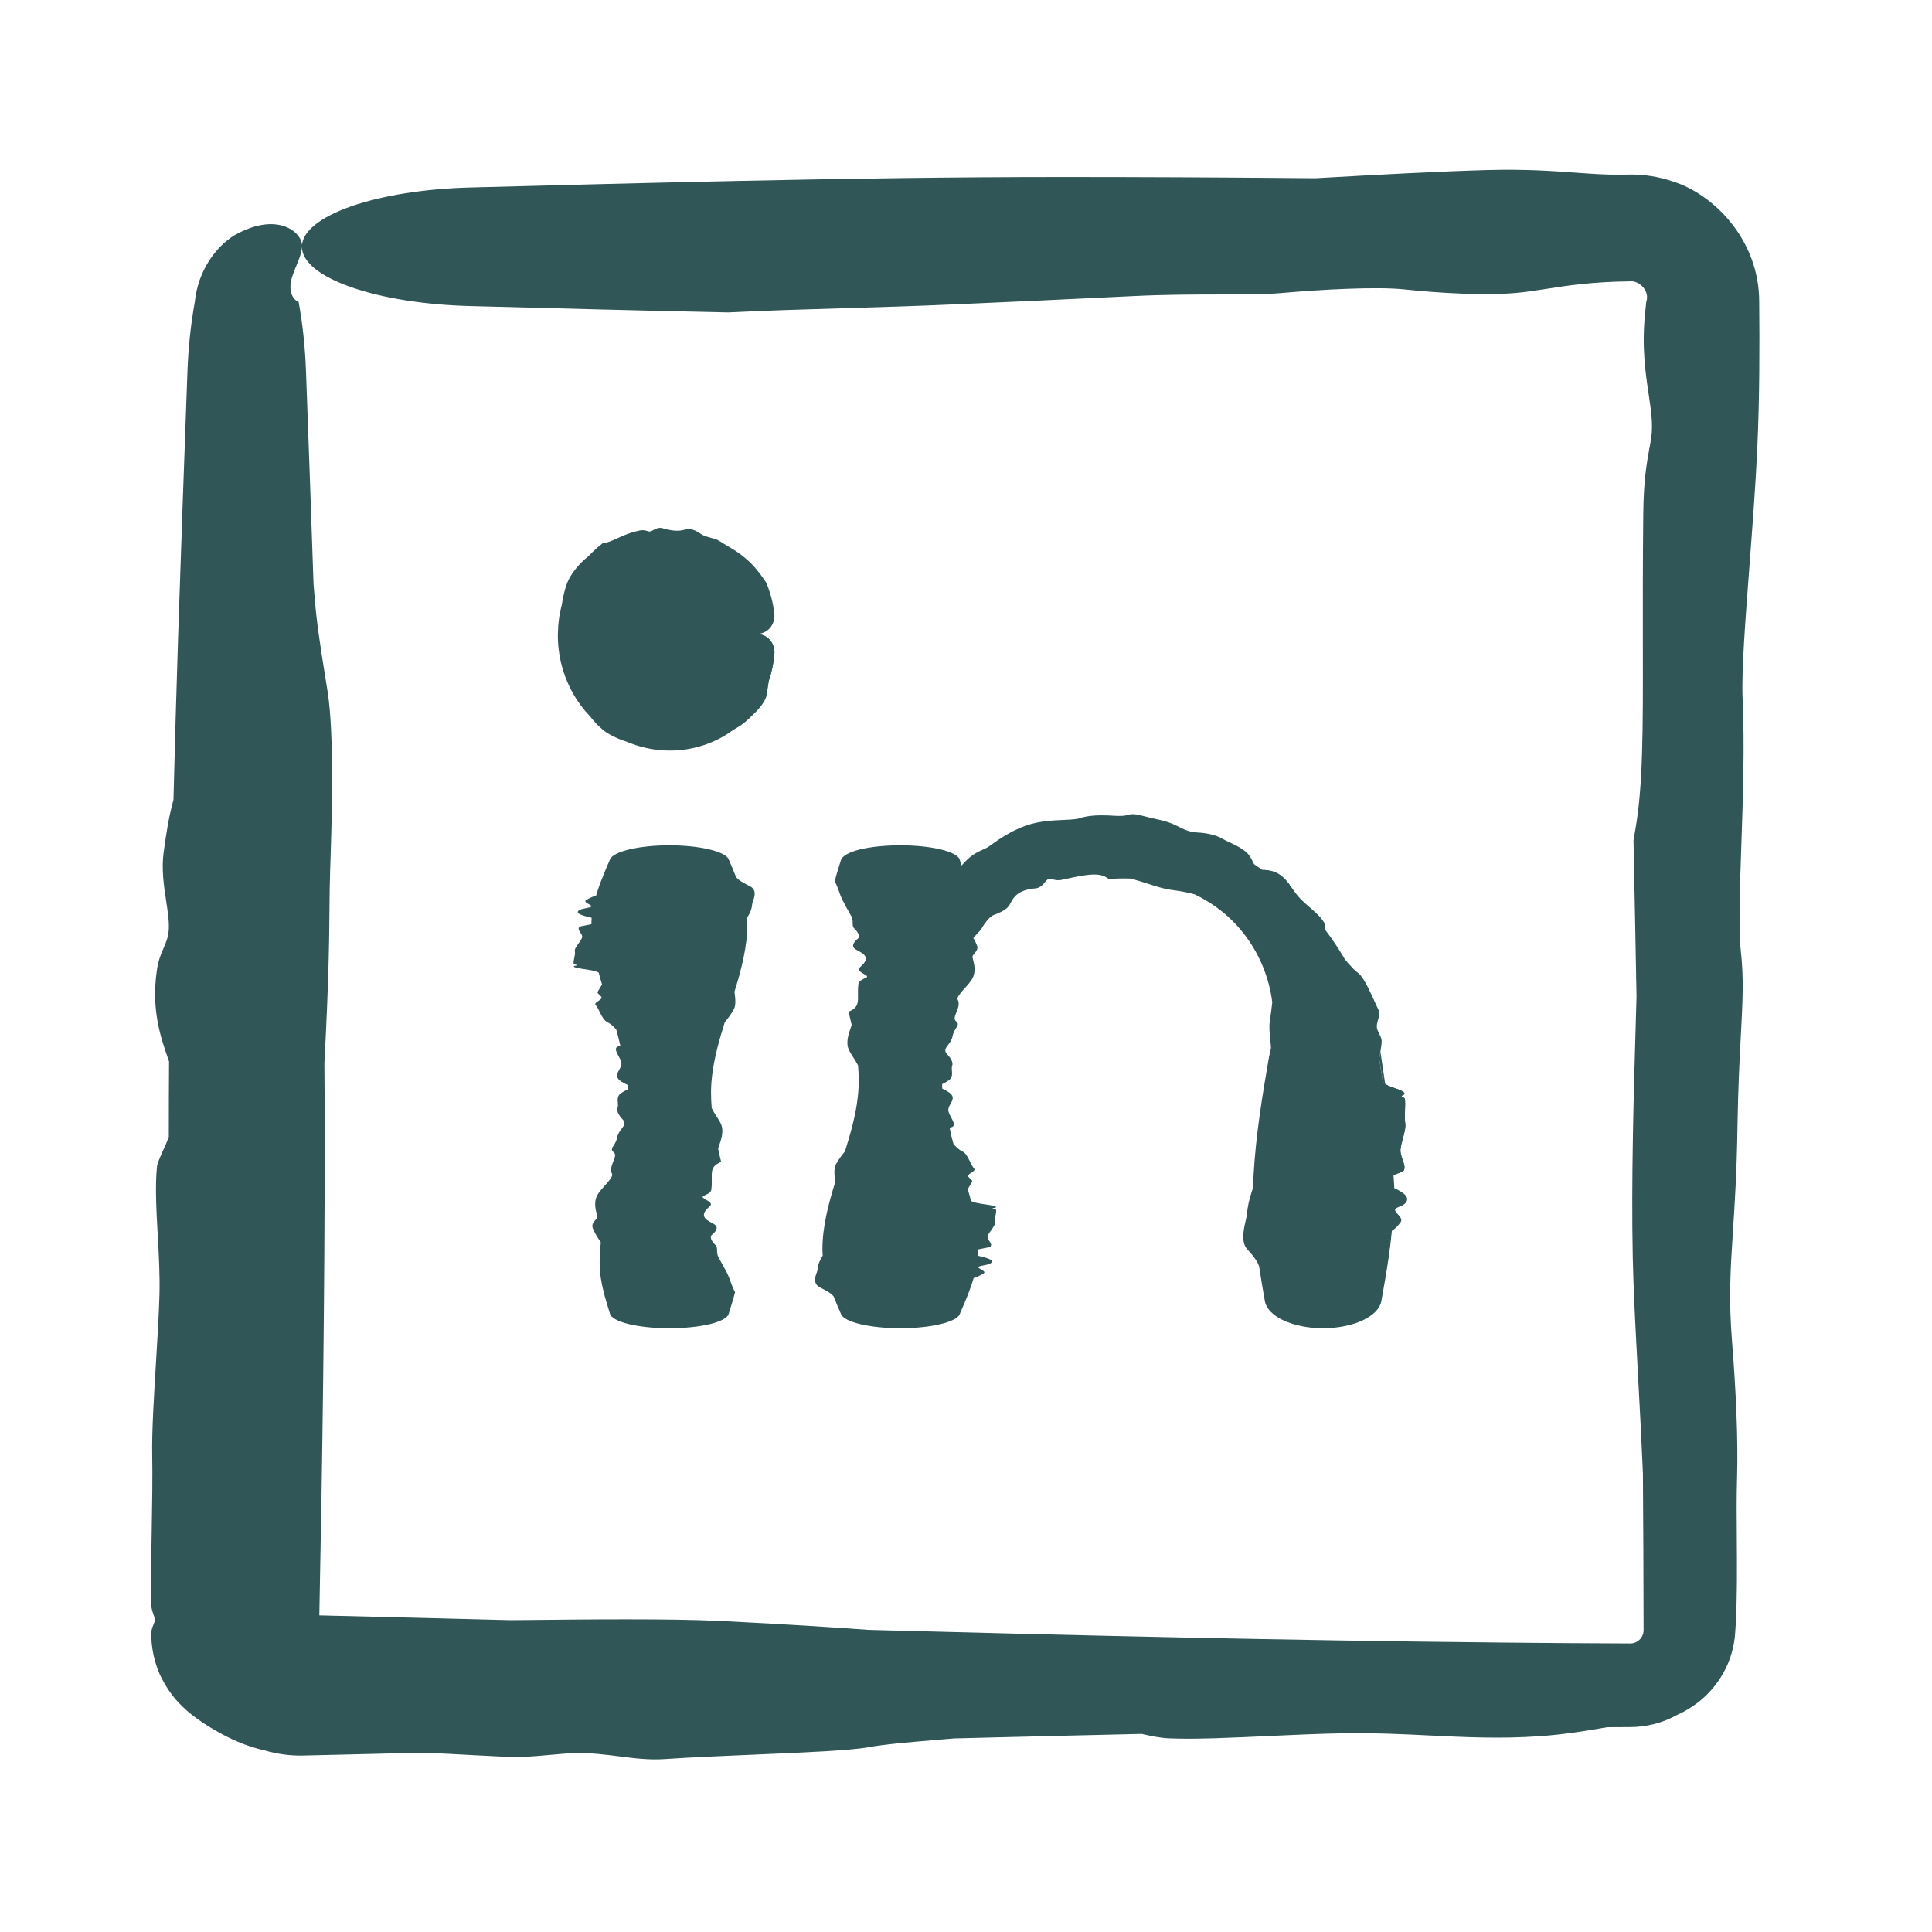 <svg width="32" height="32" viewBox="0 0 32 32" fill="none" xmlns="http://www.w3.org/2000/svg">
<path d="M24.652 2.816C25.267 2.8 25.716 2.832 26.1 2.86C26.364 2.879 26.598 2.896 26.835 2.893C26.883 2.892 26.939 2.892 27 2.891C27.208 2.889 27.455 2.918 27.716 3.008C28.378 3.217 29.139 3.966 29.138 5C29.145 5.739 29.144 6.596 29.107 7.405C29.081 7.992 29.029 8.676 28.98 9.328C28.909 10.259 28.843 11.128 28.863 11.567C28.899 12.337 28.869 13.221 28.842 14.001C28.816 14.746 28.794 15.398 28.835 15.768C28.884 16.21 28.864 16.588 28.834 17.149C28.813 17.538 28.788 18.016 28.778 18.665C28.767 19.414 28.732 19.944 28.703 20.395C28.662 21.029 28.631 21.507 28.688 22.218C28.751 23.008 28.791 23.834 28.771 24.484C28.762 24.78 28.764 25.12 28.767 25.472C28.77 25.939 28.774 26.429 28.751 26.877C28.749 26.919 28.746 26.96 28.743 27C28.72 27.554 28.427 27.968 28.117 28.203C28.007 28.287 27.893 28.354 27.777 28.405C27.541 28.537 27.269 28.606 27 28.606C26.874 28.606 26.749 28.607 26.623 28.608C26.575 28.616 26.525 28.625 26.473 28.633C26.21 28.677 25.887 28.731 25.488 28.758C24.857 28.801 24.302 28.775 23.718 28.747C23.262 28.724 22.788 28.701 22.245 28.709C21.875 28.715 21.452 28.734 21.034 28.753C20.413 28.782 19.8 28.811 19.374 28.793C19.215 28.787 19.077 28.756 18.941 28.726C18.932 28.724 18.921 28.721 18.912 28.719C17.875 28.742 16.837 28.768 15.8 28.794C15.71 28.802 15.618 28.809 15.528 28.817C15.088 28.854 14.661 28.889 14.382 28.94C14.079 28.995 13.32 29.027 12.521 29.061C11.996 29.083 11.454 29.106 11.012 29.136C10.753 29.154 10.508 29.123 10.256 29.091C10.02 29.061 9.778 29.03 9.514 29.038C9.381 29.041 9.238 29.055 9.086 29.069C8.952 29.081 8.81 29.093 8.661 29.101C8.523 29.108 8.215 29.091 7.82 29.07C7.577 29.056 7.3 29.042 7.009 29.03C6.339 29.047 5.669 29.062 5 29.078C4.796 29.08 4.588 29.052 4.389 28.994C4.059 28.921 3.787 28.788 3.575 28.666C3.423 28.579 3.292 28.493 3.164 28.391C2.992 28.251 2.818 28.079 2.669 27.78C2.551 27.546 2.494 27.232 2.509 27.028C2.509 27.018 2.51 27.009 2.511 27C2.518 26.967 2.529 26.941 2.539 26.916C2.552 26.886 2.564 26.858 2.563 26.825C2.563 26.8 2.554 26.775 2.543 26.744C2.525 26.694 2.502 26.63 2.501 26.532C2.498 26.166 2.505 25.751 2.513 25.344C2.521 24.892 2.528 24.45 2.521 24.098C2.514 23.704 2.549 23.142 2.583 22.579C2.607 22.186 2.631 21.793 2.641 21.456C2.65 21.125 2.631 20.78 2.612 20.447C2.59 20.047 2.568 19.662 2.599 19.334C2.605 19.268 2.643 19.186 2.689 19.082C2.723 19.009 2.761 18.925 2.796 18.83C2.796 18.413 2.797 17.997 2.8 17.581C2.795 17.566 2.789 17.55 2.784 17.535C2.665 17.193 2.501 16.724 2.599 16.067C2.623 15.9 2.67 15.794 2.711 15.7C2.751 15.607 2.787 15.524 2.795 15.402C2.804 15.264 2.779 15.1 2.752 14.922C2.714 14.672 2.672 14.393 2.711 14.113C2.714 14.094 2.717 14.073 2.72 14.051C2.748 13.848 2.79 13.548 2.873 13.248C2.895 12.361 2.921 11.472 2.949 10.584C2.997 9.104 3.051 7.624 3.105 6.144C3.12 5.745 3.162 5.355 3.227 5C3.277 4.491 3.571 4.091 3.878 3.9C4.622 3.475 5.031 3.877 5 4.087C4.992 4.322 4.767 4.587 4.818 4.823C4.834 4.923 4.894 4.983 4.946 5C5.011 5.355 5.054 5.745 5.068 6.144C5.111 7.318 5.154 8.492 5.193 9.666C5.198 9.728 5.203 9.79 5.208 9.852C5.242 10.309 5.311 10.734 5.379 11.159C5.395 11.256 5.41 11.354 5.426 11.453C5.542 12.198 5.494 13.636 5.468 14.427C5.467 14.441 5.467 14.456 5.467 14.47C5.461 14.658 5.459 14.836 5.457 15.043C5.453 15.54 5.447 16.21 5.373 17.609C5.376 18.016 5.378 18.423 5.378 18.83C5.378 21.472 5.342 24.114 5.289 26.756C6.341 26.781 7.393 26.808 8.444 26.835C8.5 26.835 8.556 26.834 8.613 26.834C9.716 26.822 11.084 26.807 11.942 26.849C13.034 26.903 13.776 26.952 14.385 26.996C17.876 27.089 21.367 27.172 24.858 27.206C25.572 27.213 26.286 27.219 27 27.221C27.085 27.224 27.168 27.171 27.203 27.093C27.216 27.065 27.223 27.035 27.223 27C27.222 26.136 27.218 25.272 27.212 24.408C27.187 23.821 27.157 23.263 27.129 22.746C27.09 22.019 27.055 21.371 27.044 20.836C27.017 19.549 27.06 18.087 27.092 17.002C27.097 16.825 27.102 16.658 27.106 16.503C27.091 15.642 27.073 14.779 27.056 13.918C27.065 13.86 27.076 13.802 27.086 13.744C27.215 13.008 27.213 12.104 27.211 10.681C27.21 10.061 27.209 9.343 27.218 8.498C27.224 7.953 27.275 7.673 27.316 7.444C27.329 7.377 27.34 7.313 27.35 7.249C27.381 7.031 27.347 6.8 27.307 6.528C27.254 6.174 27.191 5.749 27.248 5.189C27.255 5.125 27.261 5.062 27.267 5C27.334 4.814 27.139 4.641 27 4.66C26.356 4.667 25.941 4.733 25.592 4.788C25.417 4.815 25.259 4.839 25.097 4.853C24.571 4.897 23.823 4.854 23.257 4.793C22.808 4.746 21.911 4.793 21.23 4.853C20.973 4.876 20.625 4.877 20.215 4.877C19.791 4.878 19.3 4.878 18.775 4.904C17.448 4.969 16.743 5 16.176 5.025C16.014 5.032 15.864 5.039 15.714 5.045C15.239 5.067 14.649 5.085 14.052 5.103C13.337 5.124 12.612 5.146 12.06 5.175C10.63 5.145 9.2 5.107 7.77 5.069C7.035 5.049 6.331 4.938 5.812 4.755C5.292 4.573 5 4.334 5 4.087C5 3.84 5.292 3.602 5.812 3.419C6.331 3.237 7.035 3.126 7.77 3.106C9.249 3.067 10.729 3.028 12.209 2.997C14.012 2.958 15.816 2.932 17.618 2.932C18.879 2.932 20.14 2.938 21.401 2.949C21.531 2.95 21.66 2.95 21.79 2.952C22.849 2.891 23.907 2.836 24.652 2.816Z" fill="#305657"/>
<path fill-rule="evenodd" clip-rule="evenodd" d="M16.05 15.41C16.05 15.411 16.05 15.409 16.05 15.41ZM16.314 19.947C16.322 19.948 16.329 19.95 16.337 19.951ZM16.289 21.094C16.291 21.093 16.288 21.095 16.289 21.094ZM16.289 21.094C16.289 21.094 16.29 21.094 16.289 21.094Z" fill="#305657"/>
<path d="M11.087 14.001C11.329 14.001 11.564 14.025 11.746 14.068C11.928 14.111 12.042 14.17 12.068 14.231C12.111 14.331 12.154 14.43 12.193 14.53C12.198 14.535 12.204 14.54 12.208 14.545C12.242 14.584 12.311 14.621 12.379 14.657C12.395 14.665 12.411 14.673 12.426 14.681C12.541 14.744 12.494 14.867 12.468 14.934C12.467 14.935 12.468 14.933 12.468 14.934C12.462 14.95 12.459 14.968 12.457 14.986C12.453 15.028 12.447 15.085 12.373 15.204C12.376 15.238 12.378 15.273 12.378 15.307C12.378 15.68 12.281 16.053 12.165 16.426C12.166 16.431 12.166 16.435 12.167 16.44C12.179 16.534 12.194 16.65 12.151 16.723C12.098 16.816 12.048 16.878 12.005 16.93C11.912 17.226 11.828 17.523 11.794 17.819C11.783 17.912 11.777 18.004 11.777 18.097C11.777 18.183 11.781 18.268 11.788 18.354C11.813 18.404 11.843 18.451 11.871 18.495C11.91 18.556 11.945 18.611 11.956 18.657C11.983 18.766 11.94 18.89 11.908 18.982C11.903 18.997 11.898 19.012 11.894 19.025C11.909 19.098 11.927 19.171 11.944 19.244C11.935 19.248 11.924 19.253 11.914 19.258C11.786 19.321 11.787 19.398 11.789 19.518C11.79 19.571 11.791 19.632 11.782 19.704C11.776 19.75 11.725 19.774 11.684 19.793C11.671 19.799 11.66 19.805 11.65 19.81C11.619 19.828 11.653 19.848 11.693 19.871C11.746 19.901 11.809 19.937 11.752 19.985C11.571 20.136 11.694 20.203 11.787 20.253C11.814 20.268 11.839 20.282 11.852 20.295C11.897 20.34 11.853 20.404 11.793 20.452C11.745 20.49 11.792 20.566 11.852 20.623C11.875 20.645 11.876 20.675 11.877 20.709C11.877 20.745 11.878 20.787 11.903 20.831C11.968 20.944 11.999 21.004 12.024 21.052C12.031 21.066 12.038 21.079 12.045 21.091C12.066 21.132 12.085 21.182 12.102 21.233C12.124 21.293 12.146 21.355 12.175 21.402C12.144 21.523 12.106 21.644 12.068 21.765C12.049 21.827 11.938 21.888 11.755 21.932C11.572 21.976 11.334 22 11.087 22C10.84 22 10.602 21.976 10.419 21.932C10.236 21.888 10.125 21.827 10.105 21.765C10.066 21.64 10.027 21.515 9.996 21.389C9.958 21.236 9.932 21.083 9.932 20.93C9.932 20.823 9.938 20.716 9.948 20.609C9.949 20.598 9.95 20.587 9.951 20.576C9.89 20.486 9.835 20.396 9.815 20.332C9.8 20.281 9.832 20.243 9.859 20.21C9.878 20.188 9.895 20.168 9.893 20.148C9.891 20.137 9.887 20.122 9.883 20.105C9.864 20.032 9.833 19.909 9.893 19.796C9.919 19.747 9.971 19.689 10.021 19.633C10.091 19.554 10.157 19.48 10.137 19.443C10.102 19.378 10.132 19.303 10.158 19.237C10.184 19.174 10.206 19.118 10.165 19.086C10.116 19.049 10.136 19.017 10.166 18.969C10.187 18.936 10.212 18.896 10.222 18.841C10.233 18.778 10.268 18.732 10.297 18.694C10.338 18.64 10.369 18.6 10.312 18.54C10.249 18.473 10.209 18.402 10.229 18.347C10.238 18.322 10.236 18.293 10.233 18.263C10.23 18.224 10.226 18.182 10.249 18.144C10.268 18.113 10.316 18.087 10.358 18.064C10.372 18.057 10.384 18.05 10.396 18.043C10.395 18.018 10.394 17.993 10.393 17.968C10.385 17.964 10.376 17.96 10.367 17.956C10.323 17.933 10.269 17.906 10.242 17.872C10.2 17.819 10.226 17.772 10.254 17.722C10.276 17.683 10.299 17.643 10.291 17.597C10.285 17.566 10.266 17.53 10.247 17.495C10.218 17.442 10.189 17.389 10.207 17.353C10.214 17.34 10.245 17.328 10.274 17.317C10.252 17.229 10.233 17.138 10.206 17.05C10.198 17.043 10.191 17.034 10.184 17.027C10.147 16.99 10.111 16.954 10.06 16.93C10.006 16.904 9.973 16.84 9.939 16.772C9.917 16.727 9.895 16.681 9.864 16.644C9.847 16.622 9.877 16.601 9.909 16.58C9.939 16.56 9.97 16.539 9.963 16.517C9.959 16.506 9.945 16.494 9.932 16.481C9.92 16.47 9.907 16.457 9.899 16.445C9.892 16.433 9.909 16.407 9.931 16.373C9.944 16.353 9.958 16.329 9.971 16.304C9.951 16.239 9.933 16.174 9.916 16.109C9.889 16.095 9.854 16.083 9.809 16.074C9.776 16.067 9.737 16.061 9.697 16.055C9.643 16.047 9.587 16.039 9.542 16.028C9.508 16.019 9.494 16.008 9.508 16.001C9.515 15.998 9.528 15.996 9.539 15.994C9.552 15.991 9.563 15.989 9.563 15.986C9.563 15.984 9.554 15.982 9.543 15.979C9.525 15.975 9.502 15.969 9.501 15.96C9.498 15.93 9.505 15.894 9.513 15.86C9.521 15.822 9.528 15.784 9.521 15.754C9.514 15.721 9.549 15.673 9.583 15.626C9.607 15.592 9.631 15.558 9.641 15.53C9.65 15.502 9.631 15.473 9.612 15.445C9.59 15.411 9.569 15.378 9.599 15.35C9.605 15.345 9.643 15.337 9.689 15.329C9.723 15.322 9.761 15.315 9.796 15.307C9.796 15.272 9.797 15.237 9.8 15.202C9.795 15.2 9.789 15.199 9.784 15.198C9.665 15.169 9.502 15.128 9.599 15.073C9.623 15.059 9.67 15.05 9.711 15.041C9.751 15.034 9.787 15.026 9.795 15.016C9.803 15.004 9.779 14.991 9.752 14.976C9.714 14.955 9.671 14.931 9.711 14.907C9.714 14.905 9.717 14.904 9.72 14.902C9.748 14.885 9.79 14.859 9.873 14.834C9.895 14.758 9.921 14.683 9.949 14.608C9.997 14.482 10.051 14.357 10.105 14.231C10.132 14.17 10.246 14.111 10.428 14.068C10.61 14.025 10.845 14.001 11.087 14.001Z" fill="#305657"/>
<path fill-rule="evenodd" clip-rule="evenodd" d="M16.421 13.991L16.465 13.959C16.449 13.971 16.434 13.981 16.421 13.991ZM18.419 13.51C18.432 13.511 18.444 13.512 18.456 13.512ZM20.372 13.955L20.414 13.975C20.4 13.968 20.386 13.962 20.372 13.955ZM20.925 14.408C20.929 14.408 20.933 14.408 20.938 14.409C20.995 14.414 21.067 14.422 21.138 14.456C21.234 14.501 21.297 14.571 21.354 14.647C21.356 14.651 21.359 14.655 21.362 14.658M21.683 15.019L21.727 15.058C21.713 15.045 21.698 15.032 21.683 15.019ZM22.283 15.901L22.299 15.918L22.315 15.936C22.305 15.924 22.294 15.912 22.283 15.901ZM22.864 17.418C22.863 17.426 22.862 17.433 22.86 17.441C22.858 17.456 22.855 17.473 22.852 17.489C22.852 17.493 22.851 17.497 22.851 17.5C22.848 17.513 22.846 17.526 22.844 17.538C22.865 17.665 22.885 17.791 22.905 17.918C22.929 17.944 22.96 17.967 22.999 17.985C23.026 17.997 23.057 18.008 23.09 18.019C23.136 18.034 23.188 18.052 23.227 18.074C23.257 18.091 23.27 18.111 23.259 18.125C23.254 18.131 23.244 18.135 23.234 18.14C23.224 18.145 23.213 18.15 23.214 18.156C23.214 18.159 23.219 18.161 23.225 18.165C23.241 18.173 23.268 18.188 23.27 18.204C23.276 18.264 23.274 18.332 23.271 18.399C23.269 18.47 23.266 18.549 23.275 18.604C23.286 18.669 23.262 18.761 23.237 18.853C23.22 18.917 23.203 18.982 23.197 19.038C23.192 19.092 23.211 19.149 23.23 19.204C23.254 19.269 23.277 19.333 23.253 19.386C23.248 19.397 23.216 19.411 23.175 19.428C23.171 19.43 23.166 19.432 23.162 19.433M23.094 19.679C23.092 19.677 23.097 19.68 23.094 19.679ZM23.198 20.245C23.2 20.243 23.197 20.246 23.198 20.245ZM23.094 19.679C23.094 19.679 23.094 19.679 23.094 19.679ZM21.051 17.345C21.051 17.348 21.05 17.342 21.051 17.345ZM18.982 14.628C18.986 14.629 18.991 14.63 18.995 14.632Z" fill="#305657"/>
<path fill-rule="evenodd" clip-rule="evenodd" d="M10.977 8.749C10.981 8.75 10.985 8.752 10.988 8.753L10.977 8.749ZM12.517 10.5C12.521 10.5 12.525 10.501 12.529 10.501C12.61 10.5 12.688 10.531 12.746 10.593C12.804 10.655 12.834 10.745 12.826 10.834C12.814 10.98 12.784 11.126 12.736 11.267C12.737 11.264 12.736 11.27 12.736 11.267C12.735 11.272 12.733 11.285 12.731 11.29C12.721 11.335 12.715 11.381 12.71 11.427M12.731 11.29C12.721 11.335 12.715 11.381 12.71 11.427ZM12.705 11.466L12.71 11.427C12.708 11.44 12.707 11.453 12.705 11.466Z" fill="#305657"/>
<path d="M15.926 14.336C15.961 14.297 15.995 14.262 16.026 14.233C16.113 14.151 16.192 14.112 16.26 14.082L16.273 14.075C16.315 14.057 16.352 14.04 16.386 14.016L16.421 13.991L16.465 13.959C16.598 13.864 16.839 13.711 17.088 13.645C17.198 13.615 17.33 13.598 17.456 13.589C17.516 13.585 17.574 13.582 17.628 13.58C17.736 13.575 17.828 13.571 17.881 13.553C18.02 13.506 18.188 13.501 18.335 13.506C18.364 13.507 18.392 13.509 18.419 13.51C18.448 13.512 18.475 13.513 18.5 13.514C18.568 13.516 18.626 13.514 18.667 13.501C18.751 13.472 18.823 13.487 18.927 13.513L18.95 13.519C19.017 13.536 19.098 13.557 19.204 13.579C19.341 13.607 19.433 13.65 19.51 13.687L19.53 13.697C19.628 13.745 19.704 13.783 19.832 13.789C19.985 13.796 20.141 13.83 20.247 13.892C20.284 13.914 20.327 13.934 20.372 13.955L20.414 13.975C20.493 14.013 20.575 14.056 20.64 14.112C20.693 14.158 20.723 14.217 20.748 14.268C20.753 14.279 20.759 14.29 20.764 14.3L20.771 14.313C20.816 14.343 20.86 14.374 20.904 14.406L20.925 14.408L20.938 14.409C20.995 14.414 21.067 14.422 21.138 14.456C21.234 14.501 21.297 14.571 21.354 14.647L21.362 14.658C21.369 14.667 21.375 14.676 21.382 14.685L21.4 14.71C21.444 14.774 21.491 14.839 21.555 14.903C21.592 14.94 21.637 14.979 21.683 15.019L21.727 15.058C21.818 15.137 21.905 15.222 21.939 15.296C21.953 15.324 21.948 15.359 21.943 15.392C22.064 15.548 22.181 15.727 22.283 15.901L22.299 15.918L22.315 15.936L22.341 15.965C22.392 16.022 22.441 16.077 22.489 16.11C22.551 16.152 22.628 16.287 22.698 16.437C22.717 16.477 22.736 16.519 22.755 16.559C22.781 16.618 22.807 16.675 22.832 16.725C22.857 16.775 22.843 16.829 22.827 16.883C22.813 16.932 22.796 16.989 22.809 17.038C22.815 17.062 22.827 17.086 22.84 17.112L22.845 17.122C22.858 17.149 22.871 17.177 22.881 17.207C22.89 17.235 22.883 17.3 22.87 17.381C22.867 17.4 22.864 17.42 22.86 17.441C22.857 17.46 22.854 17.48 22.851 17.5C22.848 17.513 22.846 17.526 22.844 17.538C22.865 17.665 22.885 17.791 22.905 17.918C22.929 17.944 22.96 17.967 22.999 17.985C23.026 17.997 23.057 18.008 23.09 18.019C23.136 18.034 23.188 18.052 23.227 18.074C23.257 18.091 23.27 18.111 23.259 18.125C23.254 18.131 23.244 18.135 23.234 18.14C23.224 18.145 23.213 18.15 23.214 18.156C23.215 18.159 23.217 18.16 23.225 18.165C23.241 18.173 23.268 18.188 23.27 18.204C23.276 18.264 23.274 18.332 23.271 18.399C23.269 18.47 23.266 18.549 23.275 18.604C23.286 18.669 23.262 18.761 23.237 18.853C23.22 18.917 23.203 18.982 23.197 19.038C23.192 19.092 23.211 19.149 23.23 19.204C23.254 19.269 23.277 19.333 23.253 19.386C23.248 19.397 23.216 19.411 23.175 19.428L23.162 19.433C23.136 19.444 23.107 19.456 23.081 19.469C23.084 19.538 23.093 19.61 23.094 19.679L23.104 19.683C23.215 19.739 23.366 19.816 23.283 19.923C23.262 19.951 23.221 19.968 23.185 19.984C23.149 19.999 23.116 20.013 23.109 20.033C23.102 20.055 23.127 20.082 23.153 20.112C23.19 20.153 23.232 20.199 23.198 20.245L23.19 20.254C23.166 20.288 23.129 20.338 23.054 20.387C23.04 20.533 23.022 20.679 23.001 20.825C22.966 21.068 22.923 21.311 22.879 21.554C22.857 21.672 22.748 21.786 22.569 21.87C22.39 21.953 22.155 22 21.913 22C21.671 22 21.438 21.953 21.259 21.87C21.08 21.786 20.972 21.672 20.951 21.554C20.917 21.361 20.884 21.168 20.855 20.975C20.852 20.968 20.85 20.961 20.847 20.954C20.819 20.88 20.756 20.802 20.696 20.734L20.677 20.712C20.668 20.702 20.659 20.692 20.65 20.682C20.549 20.561 20.605 20.329 20.637 20.198C20.645 20.168 20.652 20.125 20.655 20.091C20.664 20.01 20.676 19.9 20.756 19.67C20.757 19.604 20.759 19.536 20.763 19.469C20.799 18.813 20.906 18.157 21.02 17.5C21.032 17.453 21.043 17.405 21.052 17.356C21.052 17.352 21.051 17.349 21.051 17.345C21.048 17.308 21.043 17.259 21.04 17.219C21.03 17.117 21.019 17.012 21.03 16.932C21.05 16.791 21.063 16.689 21.073 16.603C21.022 16.189 20.853 15.771 20.572 15.428C20.546 15.396 20.52 15.365 20.492 15.334C20.39 15.222 20.275 15.119 20.151 15.03C20.038 14.947 19.916 14.876 19.789 14.814C19.709 14.791 19.631 14.775 19.56 14.763C19.523 14.757 19.488 14.752 19.454 14.747C19.396 14.739 19.343 14.732 19.298 14.721C19.199 14.698 19.094 14.664 18.995 14.632C18.923 14.609 18.855 14.587 18.793 14.57C18.769 14.563 18.746 14.557 18.725 14.552C18.65 14.549 18.575 14.549 18.5 14.552C18.456 14.554 18.411 14.557 18.367 14.561L18.342 14.543C18.235 14.469 18.103 14.475 17.902 14.508C17.815 14.523 17.714 14.544 17.595 14.571C17.52 14.588 17.473 14.575 17.434 14.564C17.422 14.561 17.408 14.557 17.398 14.555C17.361 14.549 17.335 14.579 17.306 14.614C17.268 14.658 17.224 14.711 17.138 14.716C16.856 14.74 16.786 14.868 16.741 14.951C16.728 14.976 16.715 14.998 16.7 15.017C16.65 15.077 16.551 15.122 16.467 15.152C16.415 15.169 16.353 15.235 16.305 15.305C16.29 15.326 16.277 15.347 16.266 15.368C16.249 15.398 16.219 15.43 16.184 15.467L16.171 15.481C16.155 15.498 16.138 15.517 16.121 15.537C16.15 15.586 16.173 15.632 16.185 15.668C16.201 15.72 16.168 15.758 16.141 15.79C16.122 15.813 16.105 15.833 16.107 15.853C16.109 15.864 16.113 15.878 16.117 15.896C16.136 15.969 16.167 16.092 16.107 16.205C16.081 16.254 16.03 16.312 15.98 16.367C15.909 16.446 15.843 16.521 15.863 16.558C15.898 16.623 15.868 16.698 15.842 16.764C15.816 16.827 15.794 16.883 15.835 16.915C15.884 16.952 15.864 16.984 15.834 17.031C15.814 17.064 15.788 17.105 15.778 17.16C15.767 17.223 15.732 17.269 15.703 17.307C15.662 17.361 15.631 17.401 15.688 17.461C15.751 17.528 15.791 17.599 15.771 17.654C15.762 17.679 15.764 17.708 15.767 17.738C15.77 17.776 15.773 17.82 15.751 17.857C15.732 17.888 15.685 17.914 15.643 17.936C15.632 17.942 15.614 17.952 15.604 17.957C15.605 17.983 15.606 18.008 15.607 18.033L15.623 18.04L15.633 18.045C15.677 18.067 15.731 18.095 15.758 18.128C15.8 18.182 15.774 18.229 15.746 18.279C15.724 18.317 15.701 18.358 15.709 18.404C15.715 18.435 15.734 18.471 15.753 18.506C15.781 18.558 15.811 18.612 15.793 18.648C15.786 18.661 15.758 18.671 15.73 18.682C15.738 18.714 15.742 18.748 15.749 18.78C15.763 18.837 15.777 18.894 15.794 18.951C15.798 18.955 15.803 18.959 15.807 18.964L15.816 18.974C15.853 19.011 15.889 19.047 15.94 19.071C15.994 19.096 16.027 19.161 16.061 19.229C16.082 19.273 16.105 19.32 16.136 19.357C16.154 19.379 16.123 19.4 16.091 19.421C16.062 19.441 16.03 19.462 16.037 19.484C16.041 19.495 16.055 19.508 16.068 19.521C16.08 19.532 16.093 19.544 16.101 19.556C16.108 19.568 16.091 19.593 16.07 19.626C16.057 19.646 16.042 19.672 16.029 19.697C16.049 19.762 16.067 19.827 16.084 19.892C16.111 19.906 16.146 19.918 16.191 19.927C16.224 19.934 16.263 19.94 16.303 19.946L16.314 19.947C16.364 19.955 16.416 19.962 16.458 19.973C16.492 19.982 16.506 19.992 16.492 20C16.486 20.002 16.476 20.004 16.465 20.006C16.453 20.009 16.437 20.012 16.436 20.015C16.437 20.017 16.446 20.019 16.457 20.022C16.475 20.026 16.498 20.032 16.499 20.041C16.502 20.071 16.495 20.107 16.487 20.141C16.479 20.179 16.472 20.217 16.479 20.247C16.486 20.28 16.452 20.327 16.418 20.374C16.394 20.407 16.369 20.442 16.359 20.471C16.35 20.499 16.369 20.527 16.387 20.555C16.41 20.589 16.431 20.623 16.401 20.651C16.395 20.657 16.358 20.664 16.311 20.672C16.277 20.678 16.239 20.686 16.204 20.694C16.204 20.729 16.203 20.764 16.2 20.799L16.216 20.803C16.335 20.832 16.498 20.872 16.401 20.928C16.377 20.942 16.331 20.951 16.29 20.959C16.249 20.967 16.213 20.974 16.205 20.985C16.197 20.996 16.22 21.009 16.247 21.024C16.284 21.045 16.328 21.07 16.289 21.094L16.28 21.099C16.252 21.116 16.21 21.142 16.127 21.168C16.105 21.243 16.079 21.318 16.051 21.393C16.006 21.513 15.954 21.633 15.902 21.752L15.895 21.77C15.868 21.831 15.754 21.89 15.572 21.933C15.39 21.976 15.155 22 14.913 22C14.671 22 14.436 21.976 14.254 21.933C14.072 21.89 13.958 21.831 13.932 21.77C13.889 21.671 13.846 21.571 13.807 21.471C13.802 21.466 13.796 21.461 13.792 21.456C13.758 21.417 13.689 21.38 13.621 21.344L13.602 21.334C13.592 21.329 13.583 21.325 13.574 21.32C13.459 21.256 13.506 21.134 13.532 21.067C13.538 21.051 13.541 21.033 13.543 21.015C13.547 20.973 13.553 20.916 13.627 20.797C13.624 20.763 13.622 20.728 13.622 20.694C13.622 20.321 13.719 19.948 13.835 19.575L13.833 19.561C13.821 19.468 13.806 19.351 13.849 19.278C13.902 19.185 13.952 19.122 13.995 19.071C14.088 18.774 14.172 18.478 14.206 18.182C14.217 18.089 14.223 17.997 14.223 17.904C14.223 17.818 14.219 17.732 14.212 17.647C14.187 17.598 14.158 17.552 14.13 17.509C14.091 17.447 14.055 17.39 14.044 17.344C14.017 17.235 14.06 17.111 14.092 17.019C14.097 17.004 14.102 16.989 14.106 16.976C14.093 16.915 14.079 16.855 14.064 16.794L14.056 16.757C14.062 16.754 14.069 16.751 14.075 16.748L14.086 16.743C14.214 16.68 14.213 16.603 14.211 16.483C14.21 16.431 14.209 16.368 14.218 16.297C14.224 16.251 14.275 16.227 14.316 16.207C14.329 16.202 14.34 16.196 14.35 16.191C14.38 16.172 14.347 16.154 14.307 16.131C14.255 16.101 14.191 16.064 14.248 16.016C14.429 15.865 14.306 15.798 14.213 15.748C14.186 15.733 14.161 15.719 14.148 15.706C14.103 15.661 14.147 15.597 14.207 15.549C14.255 15.511 14.208 15.435 14.148 15.377C14.125 15.356 14.124 15.326 14.123 15.291C14.123 15.256 14.122 15.213 14.097 15.169C14.034 15.061 14.003 15.002 13.979 14.954L13.955 14.91C13.934 14.869 13.915 14.819 13.898 14.768C13.876 14.707 13.854 14.646 13.825 14.599C13.855 14.481 13.892 14.362 13.929 14.244C13.949 14.181 14.062 14.113 14.245 14.069C14.428 14.025 14.666 14.001 14.913 14.001C15.16 14.001 15.398 14.025 15.581 14.069C15.764 14.113 15.875 14.174 15.895 14.236C15.905 14.269 15.915 14.303 15.926 14.336Z" fill="#305657"/>
<path d="M12.529 10.501C12.52 10.501 12.51 10.498 12.5 10.499C12.51 10.5 12.52 10.5 12.529 10.501ZM12.746 10.593C12.688 10.531 12.61 10.5 12.529 10.501C12.611 10.501 12.691 10.469 12.749 10.406C12.807 10.342 12.836 10.251 12.825 10.16C12.805 9.984 12.759 9.807 12.687 9.642C12.646 9.585 12.595 9.51 12.538 9.441C12.491 9.383 12.44 9.329 12.396 9.29C12.385 9.279 12.374 9.27 12.362 9.26L12.354 9.252L12.345 9.245C12.292 9.201 12.226 9.146 12.095 9.07C12.056 9.048 12.021 9.025 11.988 9.005C11.974 8.996 11.96 8.987 11.947 8.979C11.906 8.953 11.869 8.933 11.839 8.925C11.758 8.904 11.656 8.878 11.612 8.845C11.557 8.803 11.474 8.763 11.409 8.763C11.389 8.763 11.369 8.767 11.348 8.772C11.274 8.789 11.189 8.809 11 8.756C10.996 8.755 10.992 8.754 10.988 8.753L10.977 8.749C10.912 8.732 10.863 8.756 10.824 8.778C10.796 8.793 10.769 8.808 10.744 8.802C10.737 8.8 10.727 8.798 10.72 8.795C10.692 8.786 10.656 8.774 10.594 8.787C10.496 8.807 10.415 8.835 10.348 8.862C10.298 8.882 10.255 8.902 10.216 8.92C10.135 8.957 10.064 8.987 9.998 8.995C9.993 8.995 9.988 8.996 9.983 8.997C9.9 9.06 9.824 9.13 9.753 9.206C9.739 9.217 9.723 9.231 9.707 9.245C9.608 9.329 9.486 9.463 9.417 9.604C9.388 9.662 9.364 9.738 9.343 9.823C9.328 9.883 9.315 9.95 9.305 10.018C9.275 10.132 9.255 10.249 9.246 10.367C9.243 10.411 9.241 10.456 9.24 10.501C9.239 10.584 9.243 10.668 9.253 10.751C9.299 11.159 9.479 11.56 9.776 11.868C9.822 11.928 9.882 12 9.987 12.089C10.07 12.16 10.228 12.236 10.36 12.278L10.378 12.284C10.374 12.283 10.381 12.285 10.378 12.284C10.572 12.367 10.786 12.418 11 12.429C11.349 12.449 11.712 12.362 12.016 12.176C12.061 12.149 12.105 12.119 12.148 12.087C12.298 12.005 12.363 11.942 12.41 11.898L12.42 11.888C12.44 11.869 12.456 11.852 12.475 11.835L12.544 11.766C12.613 11.69 12.688 11.587 12.699 11.507C12.701 11.494 12.703 11.48 12.705 11.466L12.71 11.427C12.715 11.381 12.721 11.335 12.731 11.29C12.733 11.285 12.735 11.272 12.736 11.267C12.784 11.126 12.814 10.98 12.826 10.834C12.834 10.745 12.804 10.655 12.746 10.593Z" fill="#305657"/>
</svg>
